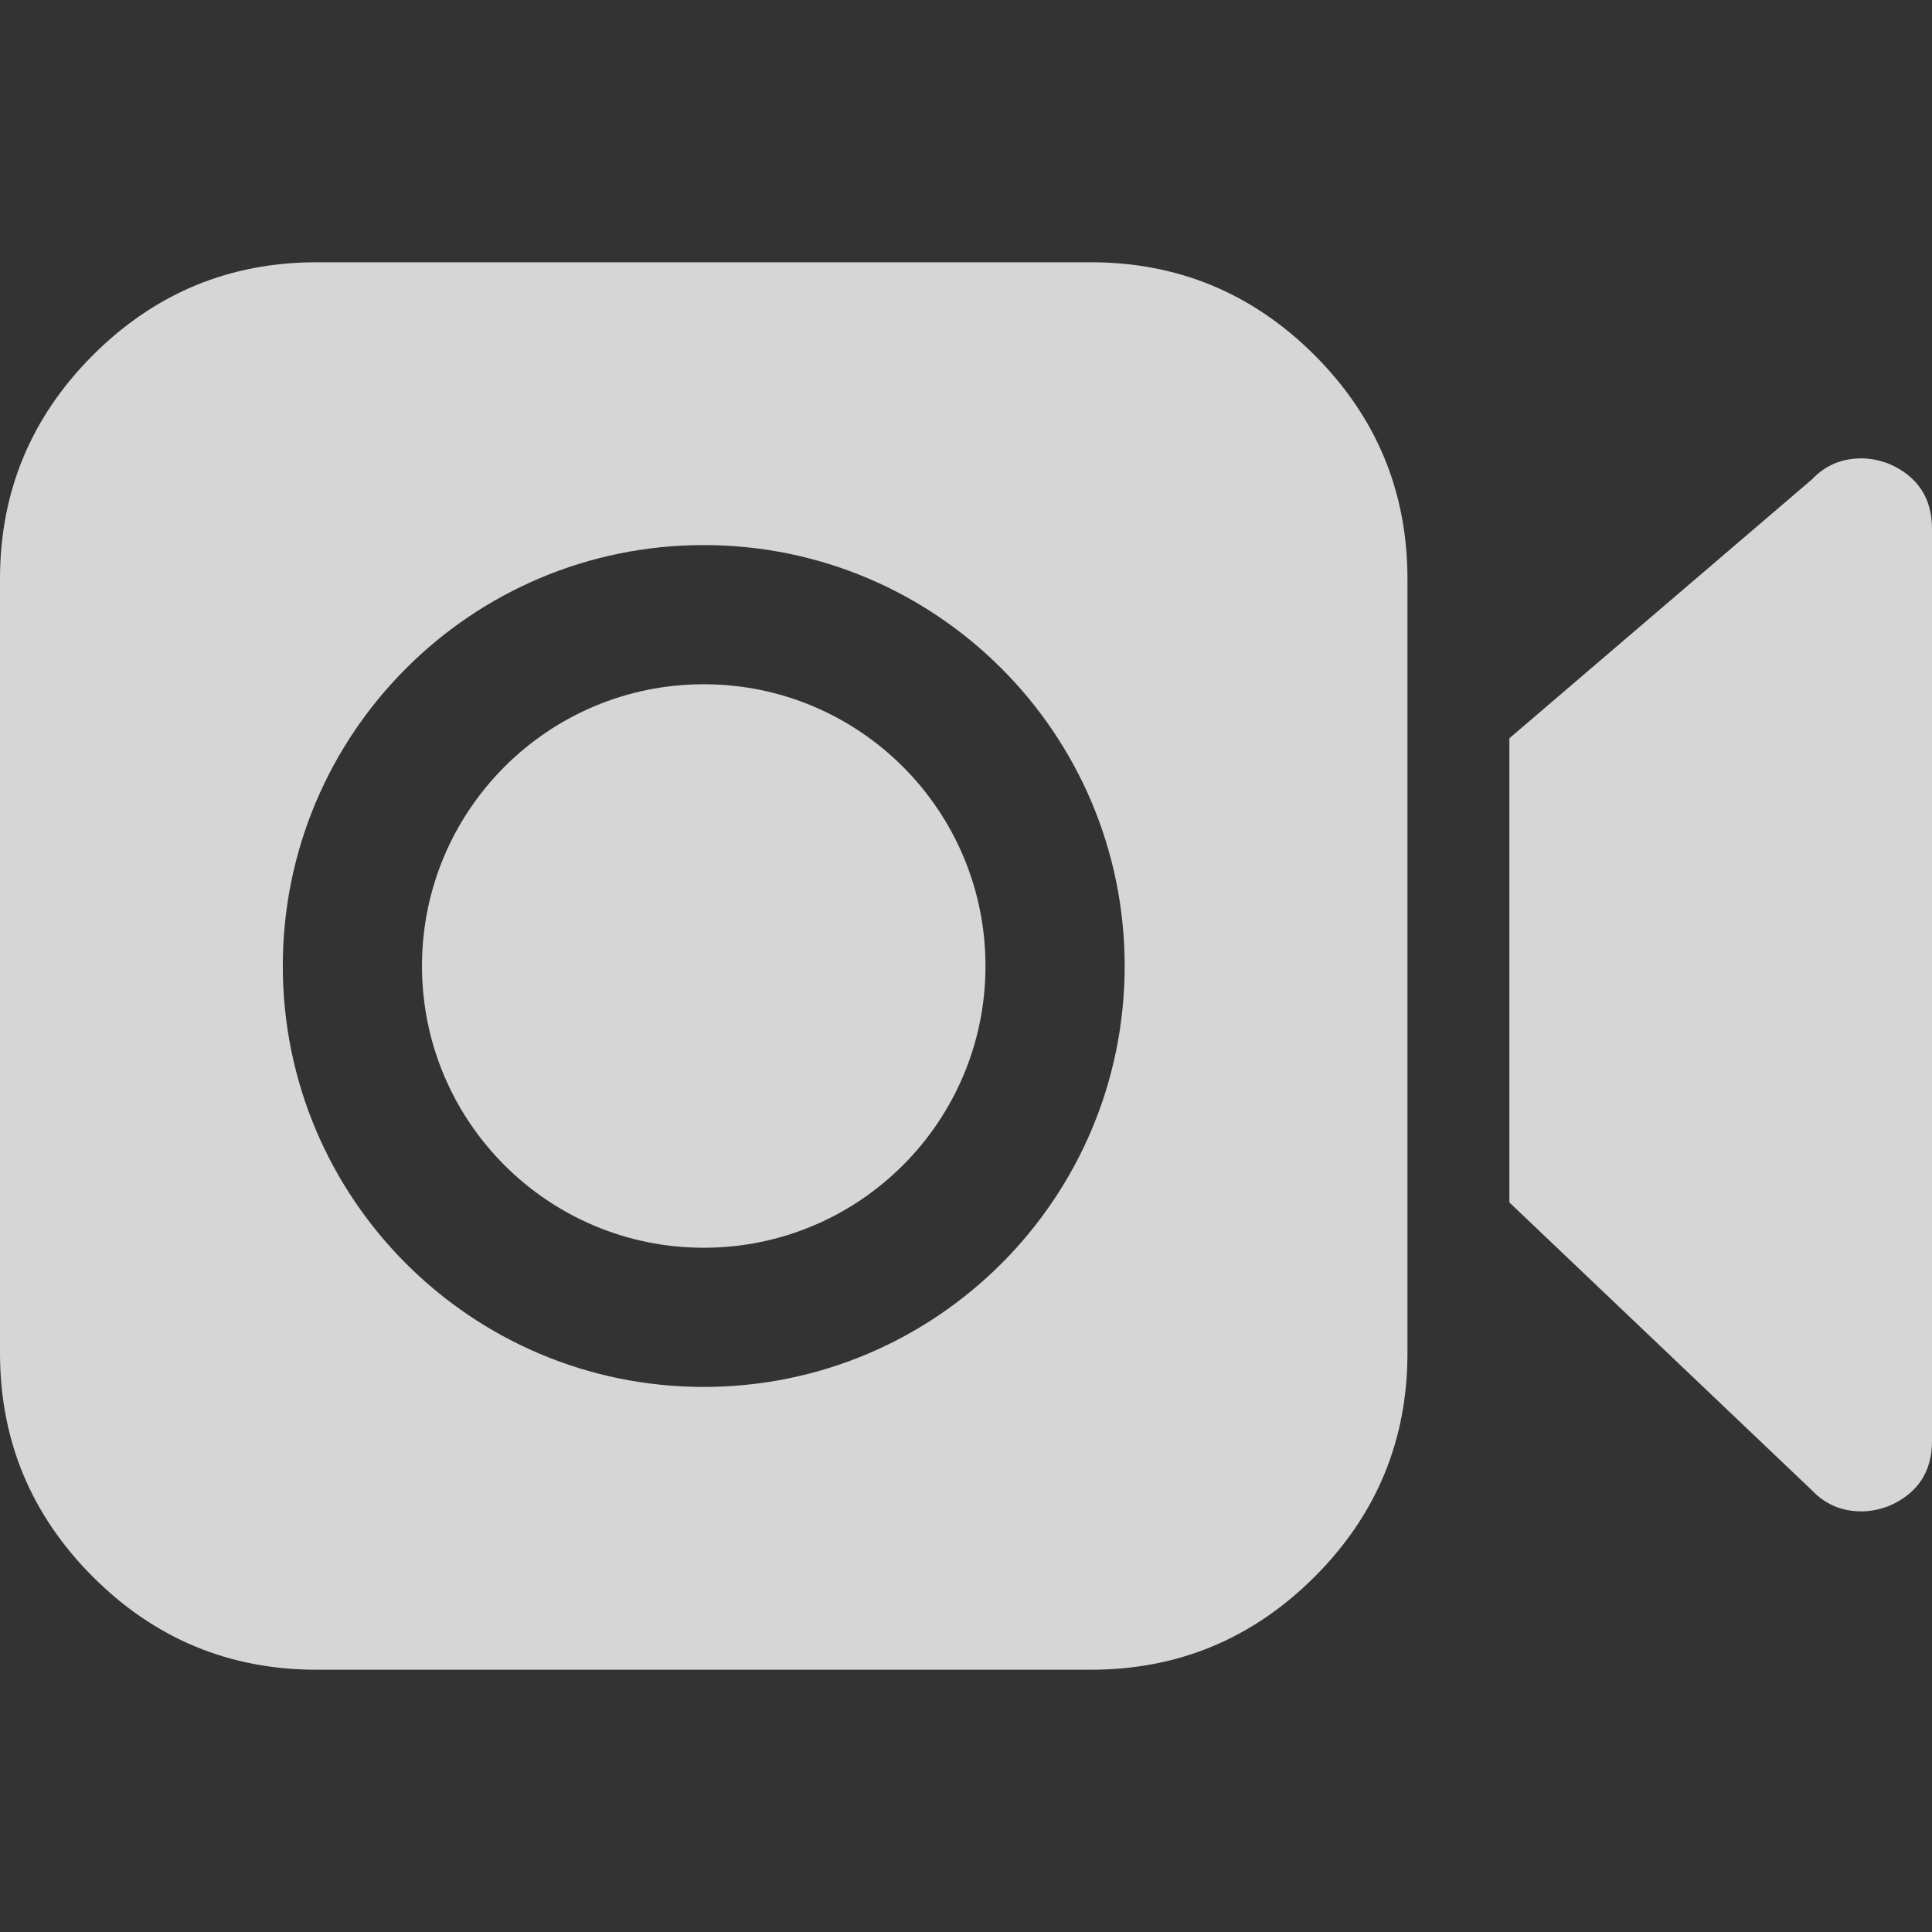 <svg viewBox="0 0 24 24" fill="rgba(255, 255, 255, 0.8)" style="color: rgb(0, 0, 0);">
            <rect x="0" y="0" width="24" height="24" fill="#333333" stroke="none"/>
            <path d="M23.467,5.762c-0.118-0.045-0.232-0.068-0.342-0.068c-0.246,0-0.451,0.087-0.615,0.26l-3.76,3.217v5.766l3.76,3.578c0.164,0.173,0.369,0.26,0.615,0.26c0.109,0,0.223-0.023,0.342-0.068C23.822,18.552,24,18.284,24,17.901V6.57C24,6.186,23.822,5.917,23.467,5.762z"></path>
            <path d="M16.33,4.412c-0.77-0.769-1.696-1.154-2.78-1.154H3.934c-1.084,0-2.01,0.385-2.78,1.154C0.385,5.182,0,6.108,0,7.192v9.616c0,1.084,0.385,2.01,1.154,2.78c0.77,0.77,1.696,1.154,2.78,1.154h9.616c1.084,0,2.01-0.385,2.78-1.154c0.77-0.77,1.154-1.696,1.154-2.78v-3.076v-3.478V7.192C17.484,6.108,17.099,5.182,16.33,4.412z M8.742,17.229c-2.888,0-5.229-2.341-5.229-5.229c0-2.888,2.341-5.229,5.229-5.229S13.971,9.112,13.971,12C13.971,14.888,11.63,17.229,8.742,17.229z"></path>
            <circle cx="8.742" cy="12" r="3.5"></circle>
        </svg>